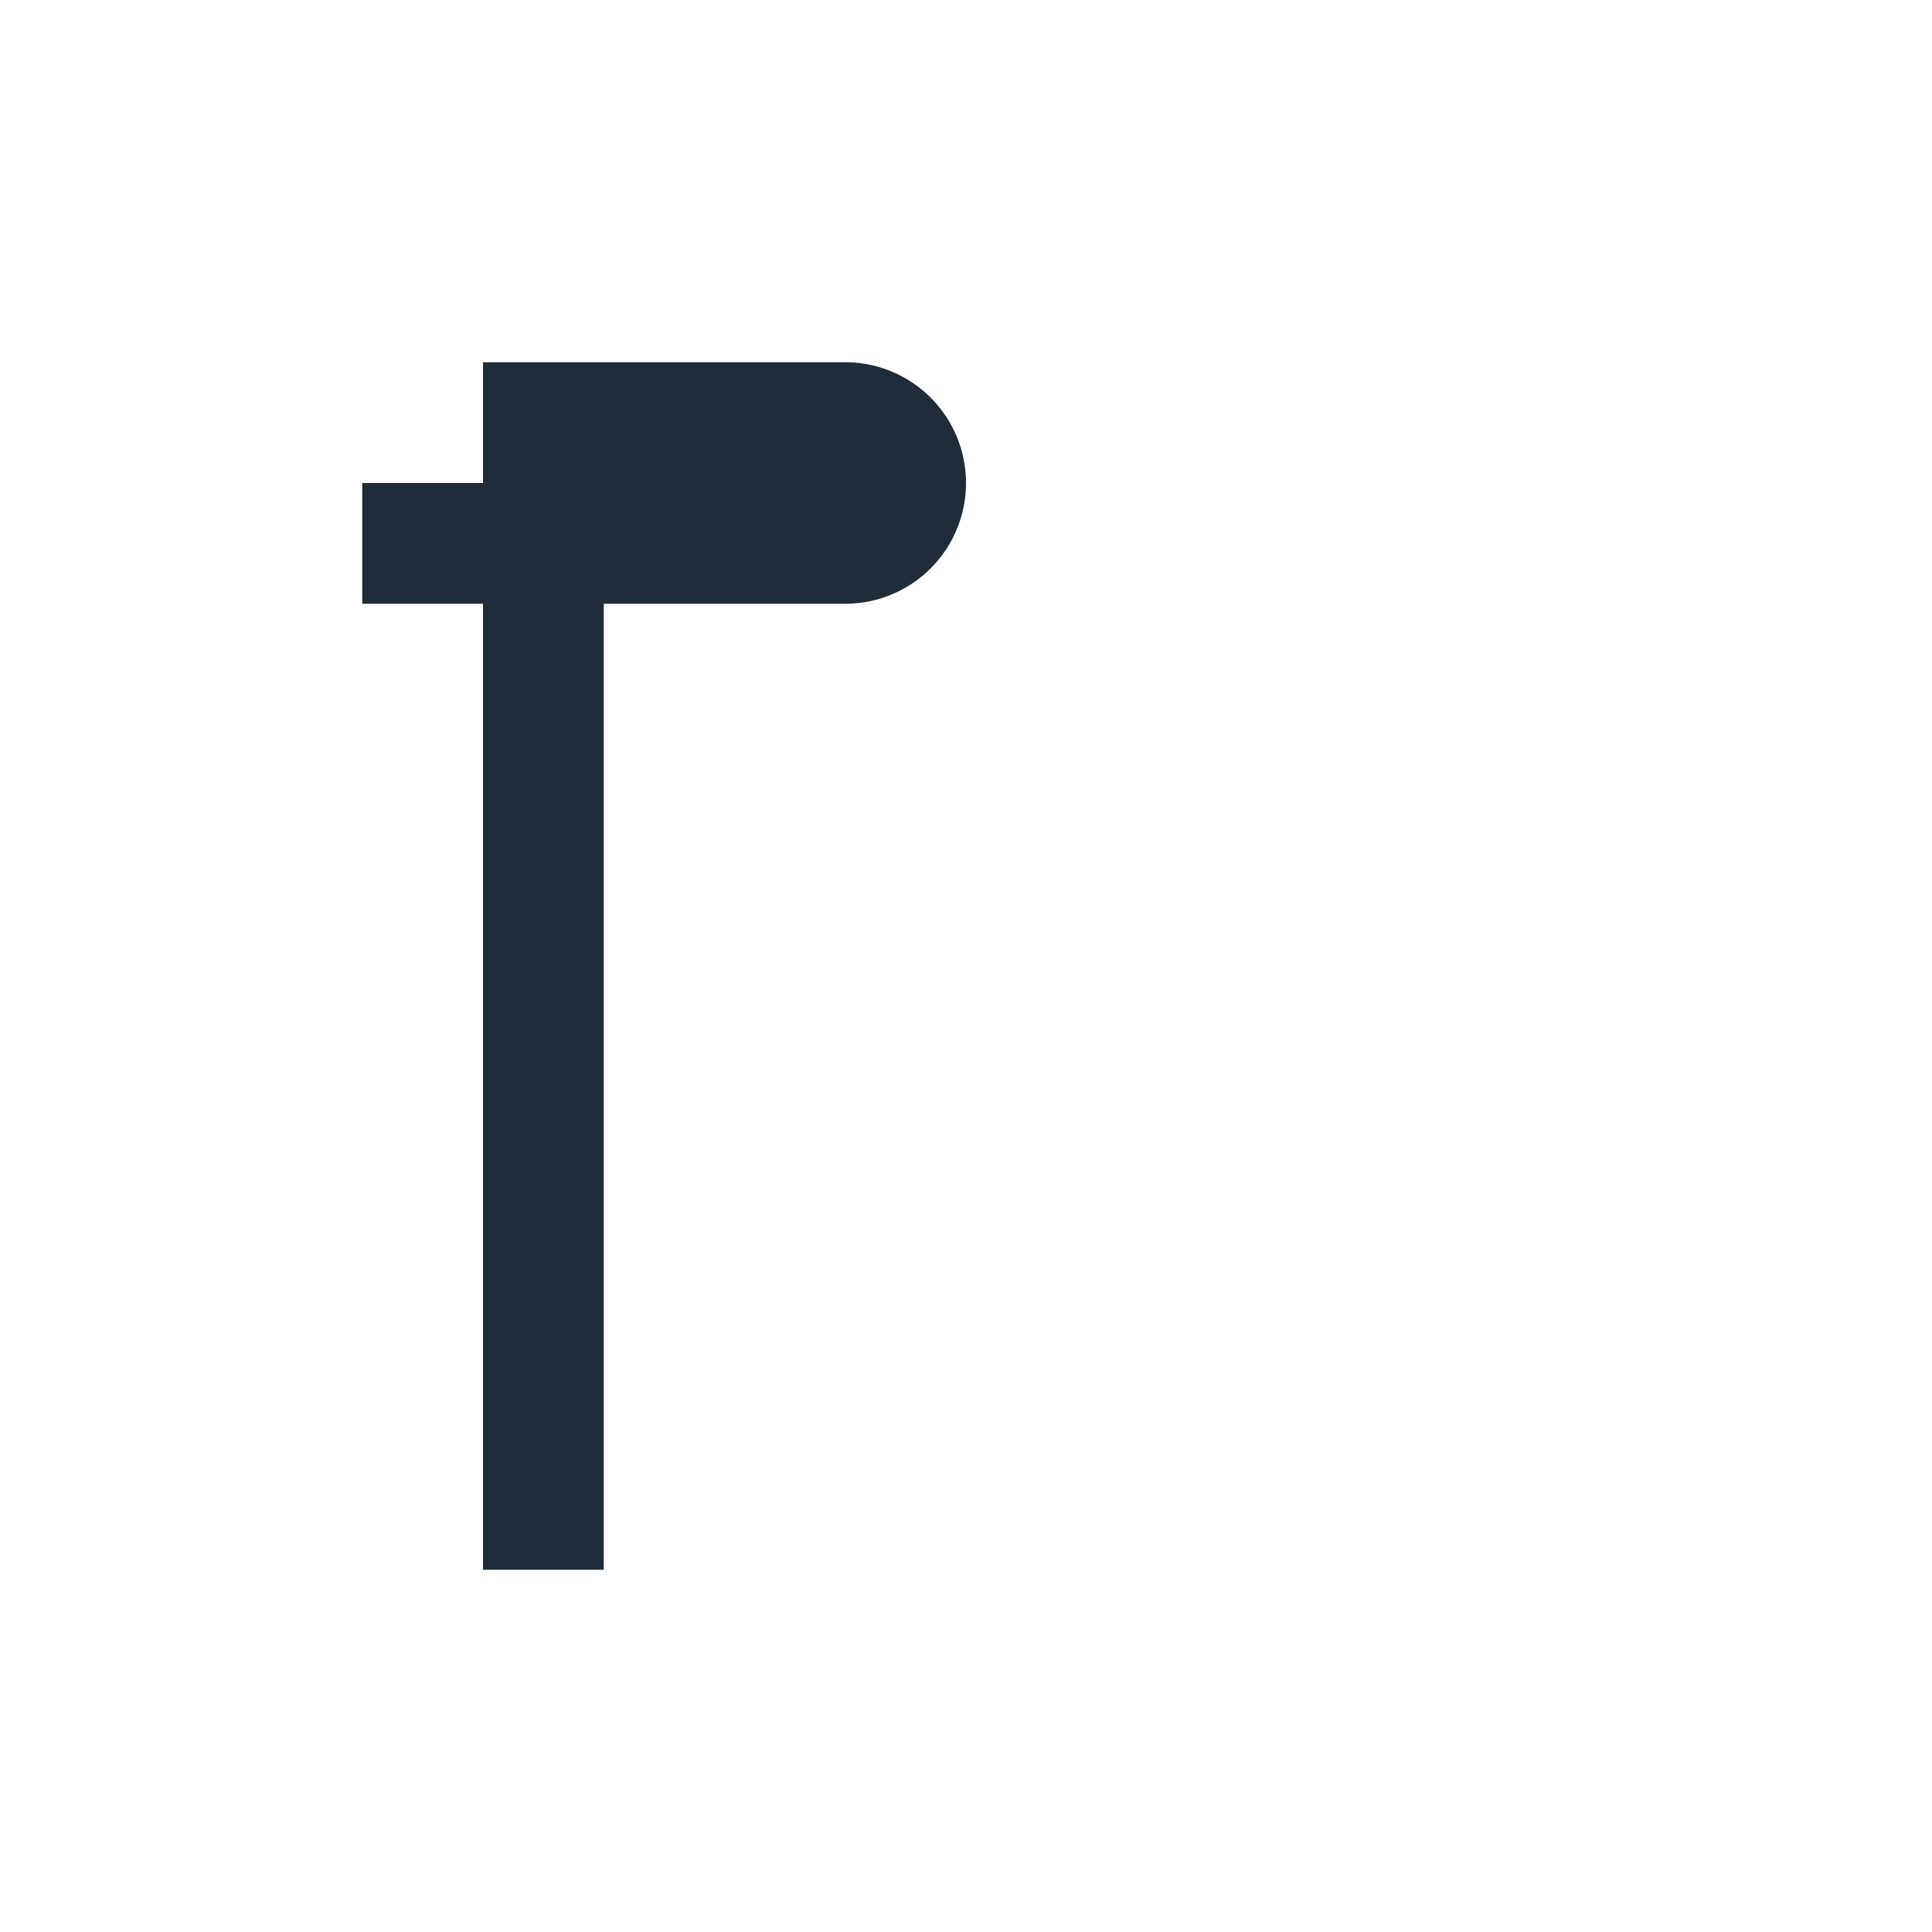 <?xml version="1.0" encoding="UTF-8"?>
<!-- Favicon sobre représentant un "F" stylisé -->
<svg xmlns="http://www.w3.org/2000/svg" width="64" height="64" viewBox="0 0 64 64">
  <!-- Fond transparent -->
  <rect width="64" height="64" fill="none"/>
  <!-- Lettre F stylisée -->
  <path d="M16 12h12a4 4 0 0 1 0 8H20v32h-4V20h-4v-4h4V12z" fill="#1F2C3A"/>
</svg>